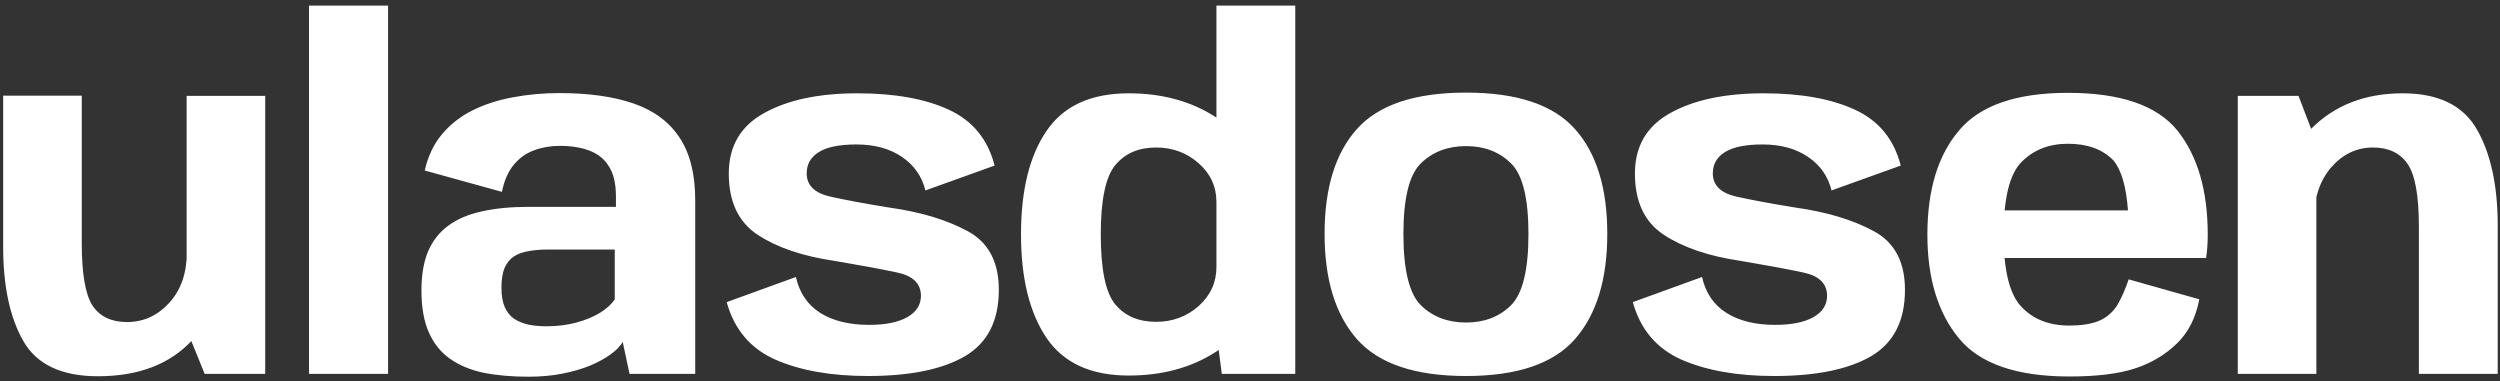 <svg width="341" height="52" viewBox="0 0 341 52" fill="none" xmlns="http://www.w3.org/2000/svg">
<rect x="0" y="0" width="341" height="52" fill="#333333" stroke="none"/>
<path d="M27.92 51L25.456 44.952V13.08H36.176V51H27.92ZM11.152 13.048V33.112C11.152 37.336 11.643 40.195 12.624 41.688C13.627 43.181 15.195 43.928 17.328 43.928C19.568 43.928 21.488 43.053 23.088 41.304C24.688 39.555 25.488 37.229 25.488 34.328L30.768 36.536C30.768 39.864 29.243 43.16 26.192 46.424C23.163 49.688 18.885 51.32 13.36 51.32C8.411 51.32 5.019 49.72 3.184 46.52C1.349 43.32 0.432 39.032 0.432 33.656V13.048H11.152ZM42.148 51V0.76H52.932V51H42.148ZM72.109 51.384C69.805 51.384 67.746 51.203 65.933 50.84C64.141 50.456 62.616 49.816 61.357 48.92C60.098 48.024 59.138 46.819 58.477 45.304C57.816 43.789 57.485 41.901 57.485 39.64C57.485 37.485 57.794 35.683 58.413 34.232C59.053 32.781 59.981 31.619 61.197 30.744C62.434 29.848 63.96 29.208 65.773 28.824C67.586 28.419 69.677 28.216 72.045 28.216H84.013V26.776C84.013 25.069 83.704 23.725 83.085 22.744C82.488 21.741 81.613 21.016 80.461 20.568C79.309 20.12 77.944 19.896 76.365 19.896C75.106 19.896 73.933 20.099 72.845 20.504C71.778 20.888 70.861 21.539 70.093 22.456C69.325 23.373 68.781 24.611 68.461 26.168L57.933 23.256C58.381 21.293 59.17 19.64 60.301 18.296C61.453 16.931 62.85 15.843 64.493 15.032C66.136 14.221 67.96 13.635 69.965 13.272C71.992 12.888 74.104 12.696 76.301 12.696C80.333 12.696 83.725 13.176 86.477 14.136C89.229 15.096 91.309 16.653 92.717 18.808C94.125 20.941 94.829 23.779 94.829 27.32V51H85.869L84.941 46.648C84.6 47.224 84.045 47.789 83.277 48.344C82.509 48.899 81.57 49.411 80.461 49.88C79.352 50.328 78.093 50.691 76.685 50.968C75.277 51.245 73.752 51.384 72.109 51.384ZM74.541 44.504C76.013 44.504 77.378 44.333 78.637 43.992C79.896 43.651 80.973 43.203 81.869 42.648C82.786 42.072 83.448 41.464 83.853 40.824V34.04H74.605C73.666 34.04 72.813 34.115 72.045 34.264C71.277 34.392 70.616 34.637 70.061 35C69.528 35.363 69.112 35.885 68.813 36.568C68.536 37.251 68.397 38.136 68.397 39.224C68.397 40.312 68.546 41.197 68.845 41.88C69.144 42.563 69.57 43.096 70.125 43.48C70.68 43.843 71.33 44.109 72.077 44.28C72.824 44.429 73.645 44.504 74.541 44.504ZM118.384 51.288C113.37 51.288 109.157 50.541 105.744 49.048C102.352 47.533 100.144 44.92 99.12 41.208L108.56 37.784C109.05 39.96 110.16 41.592 111.888 42.68C113.616 43.768 115.834 44.312 118.544 44.312C120.784 44.312 122.522 43.96 123.76 43.256C124.997 42.552 125.616 41.581 125.616 40.344C125.616 38.659 124.496 37.592 122.256 37.144C120.037 36.675 117.21 36.152 113.776 35.576C109.445 34.936 105.968 33.752 103.344 32.024C100.72 30.296 99.407 27.512 99.407 23.672C99.407 19.939 101.018 17.187 104.24 15.416C107.461 13.624 111.696 12.728 116.944 12.728C122.042 12.728 126.202 13.475 129.424 14.968C132.666 16.461 134.746 19 135.664 22.584L126.224 25.976C125.754 24.056 124.688 22.531 123.024 21.4C121.36 20.269 119.29 19.704 116.816 19.704C114.49 19.704 112.773 20.056 111.664 20.76C110.576 21.443 110.032 22.403 110.032 23.64C110.032 25.261 111.088 26.317 113.2 26.808C115.312 27.277 118.01 27.779 121.296 28.312C125.562 28.909 129.114 29.976 131.952 31.512C134.81 33.027 136.24 35.704 136.24 39.544C136.24 43.768 134.693 46.787 131.6 48.6C128.506 50.392 124.101 51.288 118.384 51.288ZM166.657 51L165.921 45.336V0.76H176.673V51H166.657ZM153.953 51.224C148.812 51.224 145.078 49.517 142.753 46.104C140.428 42.669 139.265 37.955 139.265 31.96C139.265 25.944 140.428 21.24 142.753 17.848C145.078 14.435 148.812 12.728 153.953 12.728C158.476 12.728 162.39 13.784 165.697 15.896C169.025 18.008 170.689 20.344 170.689 22.904L165.921 27.544C165.921 25.453 165.11 23.693 163.489 22.264C161.868 20.835 159.937 20.12 157.697 20.12C155.308 20.12 153.452 20.92 152.129 22.52C150.806 24.099 150.145 27.256 150.145 31.992C150.145 36.749 150.806 39.928 152.129 41.528C153.452 43.107 155.308 43.896 157.697 43.896C159.937 43.896 161.868 43.181 163.489 41.752C165.11 40.301 165.921 38.52 165.921 36.408L170.689 41.144C170.689 43.683 169.025 45.997 165.697 48.088C162.39 50.179 158.476 51.224 153.953 51.224ZM199.969 51.288C193.014 51.288 188.054 49.613 185.089 46.264C182.145 42.915 180.673 38.125 180.673 31.896C180.673 25.645 182.145 20.877 185.089 17.592C188.054 14.285 193.014 12.632 199.969 12.632C206.923 12.632 211.873 14.285 214.817 17.592C217.761 20.877 219.233 25.645 219.233 31.896C219.233 38.125 217.761 42.915 214.817 46.264C211.873 49.613 206.923 51.288 199.969 51.288ZM199.969 43.992C202.465 43.992 204.502 43.213 206.081 41.656C207.681 40.077 208.481 36.835 208.481 31.928C208.481 27.021 207.681 23.8 206.081 22.264C204.502 20.707 202.465 19.928 199.969 19.928C197.473 19.928 195.425 20.707 193.825 22.264C192.225 23.8 191.425 27.021 191.425 31.928C191.425 36.835 192.225 40.077 193.825 41.656C195.425 43.213 197.473 43.992 199.969 43.992ZM241.981 51.288C236.968 51.288 232.754 50.541 229.341 49.048C225.949 47.533 223.741 44.92 222.717 41.208L232.157 37.784C232.648 39.96 233.757 41.592 235.485 42.68C237.213 43.768 239.432 44.312 242.141 44.312C244.381 44.312 246.12 43.96 247.357 43.256C248.594 42.552 249.213 41.581 249.213 40.344C249.213 38.659 248.093 37.592 245.853 37.144C243.634 36.675 240.808 36.152 237.373 35.576C233.042 34.936 229.565 33.752 226.941 32.024C224.317 30.296 223.005 27.512 223.005 23.672C223.005 19.939 224.616 17.187 227.837 15.416C231.058 13.624 235.293 12.728 240.541 12.728C245.64 12.728 249.8 13.475 253.021 14.968C256.264 16.461 258.344 19 259.261 22.584L249.821 25.976C249.352 24.056 248.285 22.531 246.621 21.4C244.957 20.269 242.888 19.704 240.413 19.704C238.088 19.704 236.37 20.056 235.261 20.76C234.173 21.443 233.629 22.403 233.629 23.64C233.629 25.261 234.685 26.317 236.797 26.808C238.909 27.277 241.608 27.779 244.893 28.312C249.16 28.909 252.712 29.976 255.549 31.512C258.408 33.027 259.837 35.704 259.837 39.544C259.837 43.768 258.29 46.787 255.197 48.6C252.104 50.392 247.698 51.288 241.981 51.288ZM282.255 51.352C275.087 51.352 270.073 49.624 267.215 46.168C264.335 42.691 262.895 37.965 262.895 31.992C262.895 25.891 264.345 21.144 267.247 17.752C270.127 14.36 275.065 12.664 282.063 12.664C289.252 12.664 294.233 14.381 297.007 17.816C299.759 21.272 301.135 25.997 301.135 31.992C301.135 33.165 301.06 34.232 300.911 35.192H272.303V28.696H290.255C290.02 25.453 289.359 23.181 288.271 21.88C286.799 20.365 284.729 19.608 282.063 19.608C279.481 19.608 277.369 20.44 275.727 22.104C274.105 23.747 273.295 27.053 273.295 32.024C273.295 36.888 274.105 40.163 275.727 41.848C277.327 43.555 279.503 44.408 282.255 44.408V51.352ZM282.255 44.408C283.855 44.408 285.177 44.205 286.223 43.8C287.289 43.352 288.143 42.637 288.783 41.656C289.38 40.632 289.903 39.448 290.351 38.104L299.983 40.824C299.513 43.32 298.5 45.325 296.943 46.84C295.364 48.376 293.476 49.507 291.279 50.232C289.06 50.979 286.052 51.352 282.255 51.352V44.408ZM305.232 51V13.08H313.52L315.952 19.448V51H305.232ZM329.936 51V30.904C329.936 26.701 329.424 23.853 328.4 22.36C327.376 20.867 325.797 20.12 323.664 20.12C321.445 20.12 319.546 21.027 317.968 22.84C316.41 24.653 315.632 27.011 315.632 29.912L310.384 27.512C310.384 24.163 311.984 20.867 315.184 17.624C318.405 14.36 322.586 12.728 327.728 12.728C332.613 12.728 335.994 14.381 337.872 17.688C339.749 20.995 340.688 25.347 340.688 30.744V51H329.936Z" fill="white"/>
</svg>
